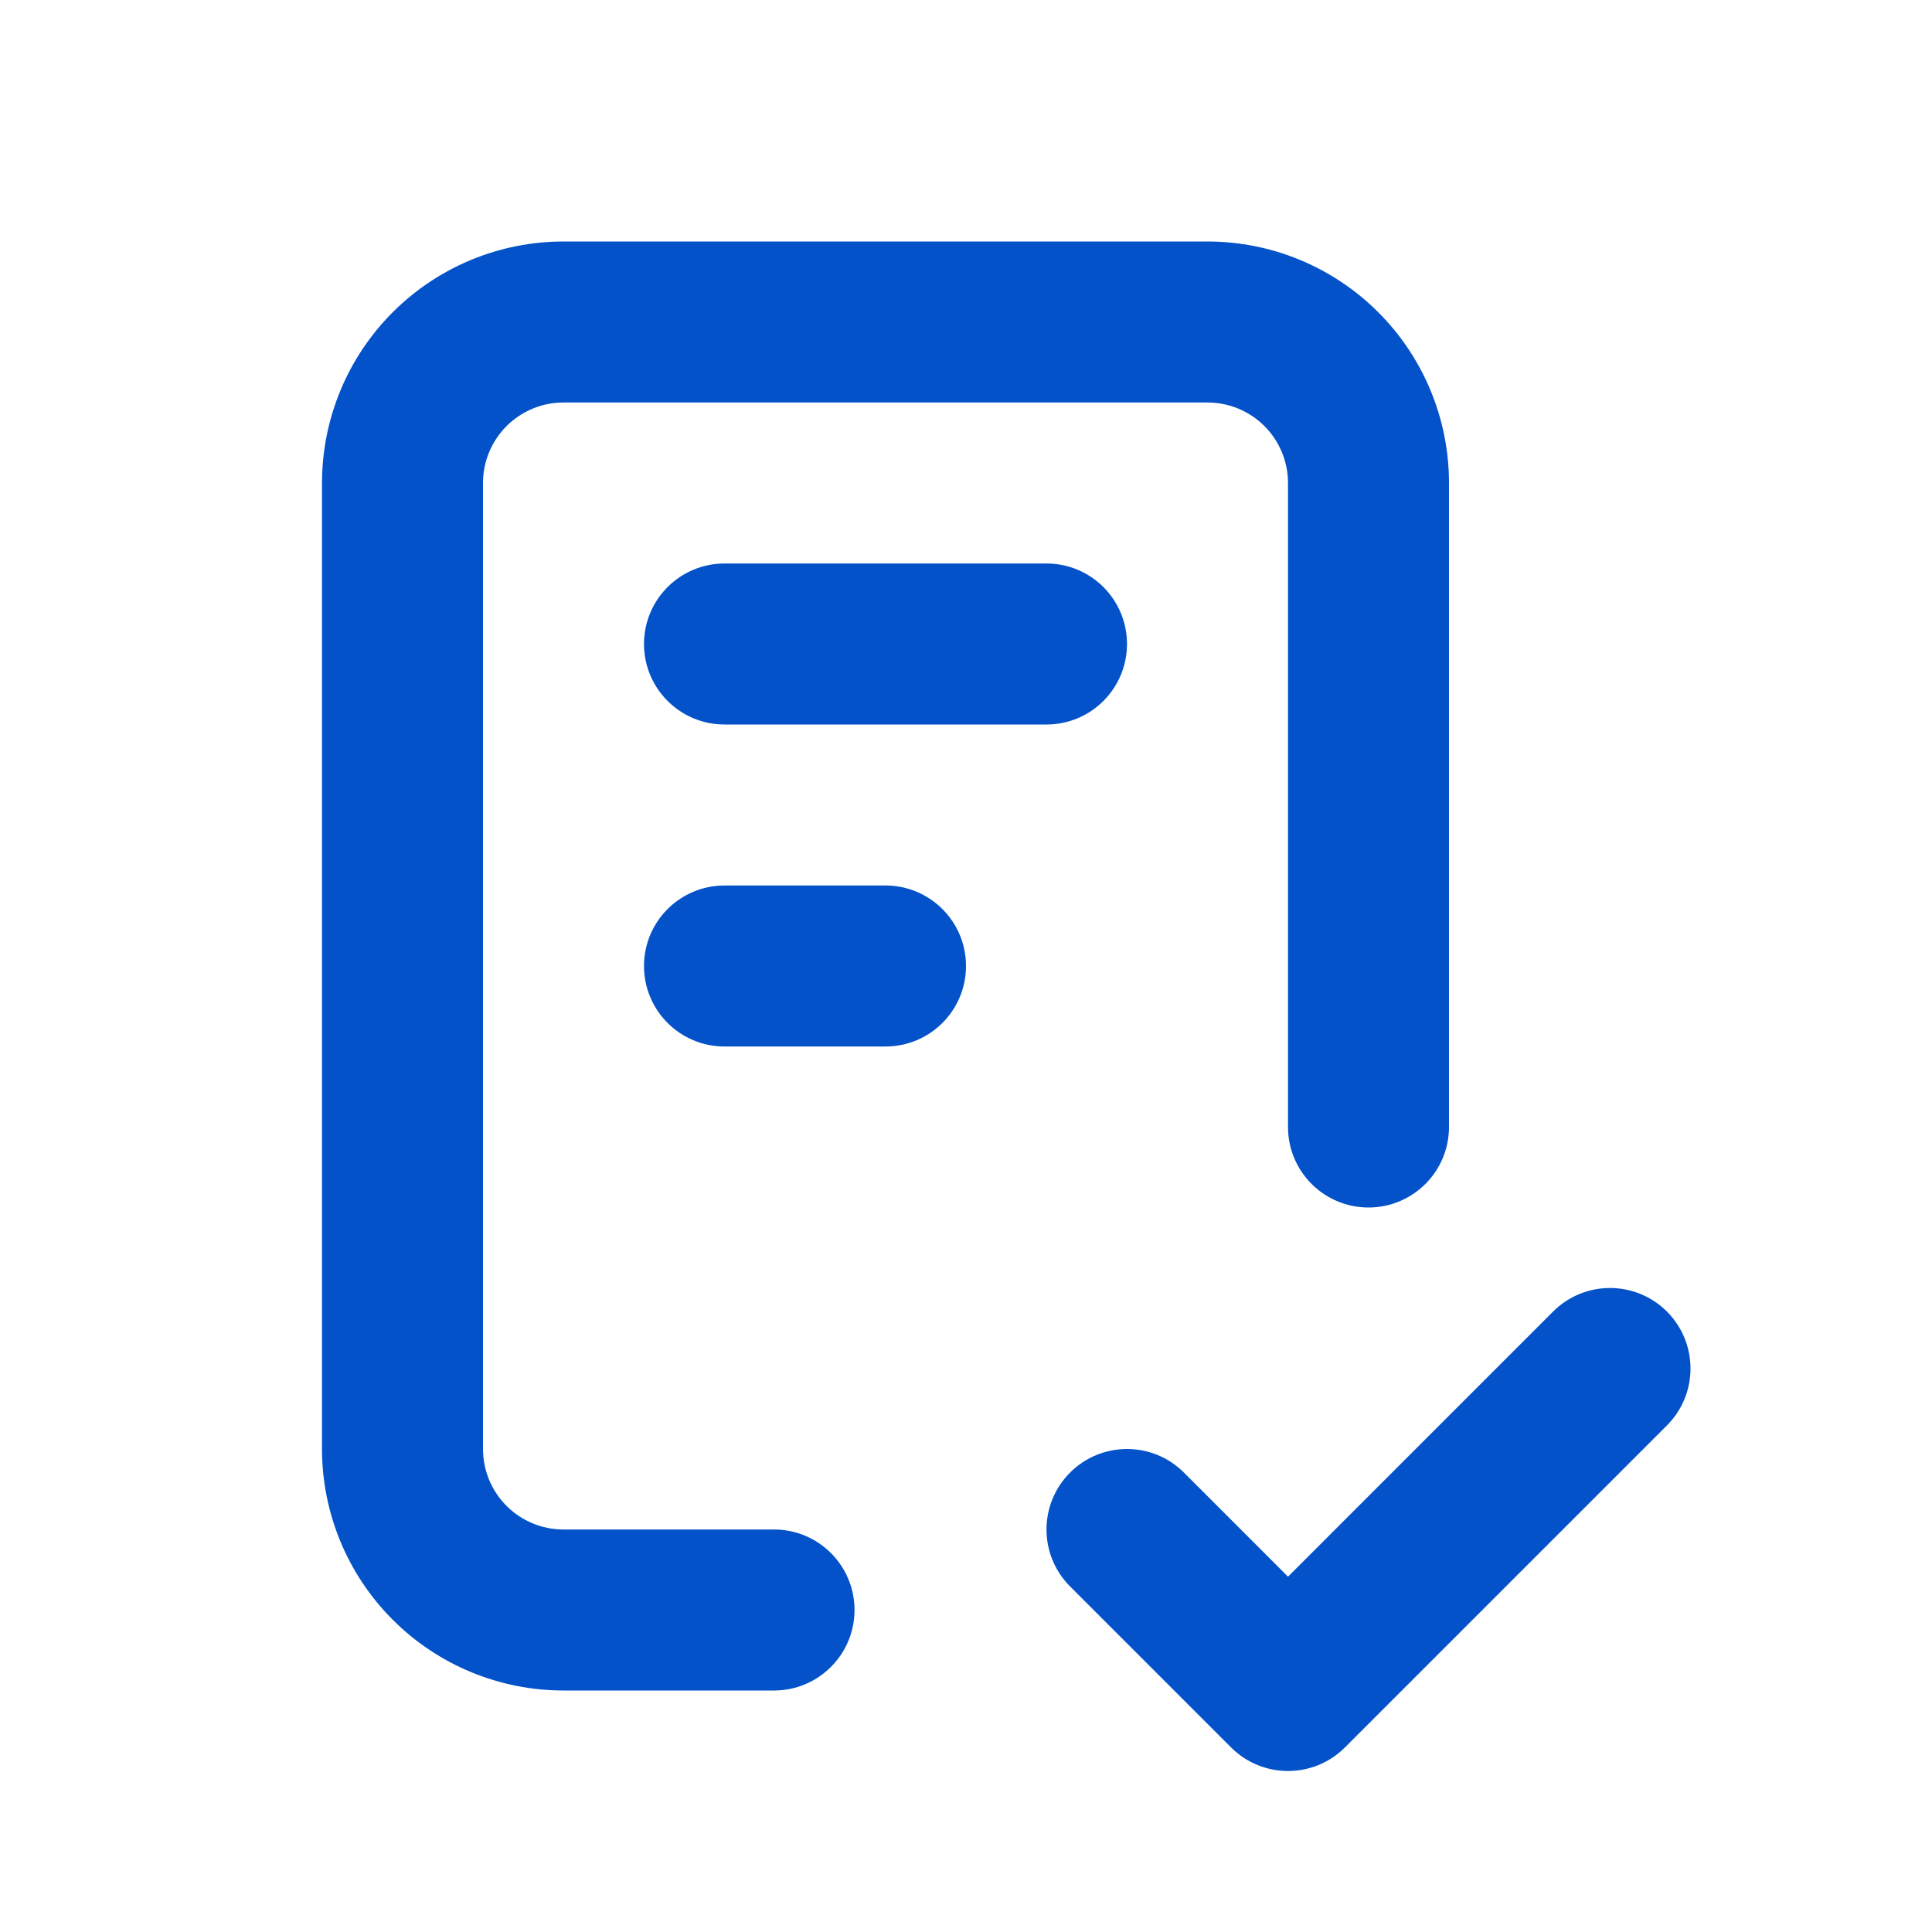 <svg width="60" height="60" viewBox="0 0 60 60" fill="none" xmlns="http://www.w3.org/2000/svg">
<path fill-rule="evenodd" clip-rule="evenodd" d="M17.5 12.5C16.837 12.5 16.201 12.763 15.732 13.232C15.263 13.701 15 14.337 15 15V45C15 45.663 15.263 46.299 15.732 46.768C16.201 47.237 16.837 47.5 17.5 47.5H24.038C25.418 47.5 26.538 48.619 26.538 50C26.538 51.381 25.418 52.5 24.038 52.5H17.5C15.511 52.5 13.603 51.71 12.197 50.303C10.79 48.897 10 46.989 10 45V15C10 13.011 10.79 11.103 12.197 9.697C13.603 8.29 15.511 7.5 17.5 7.5H37.5C39.489 7.5 41.397 8.29 42.803 9.697C44.21 11.103 45 13.011 45 15V35C45 36.381 43.881 37.5 42.5 37.5C41.119 37.5 40 36.381 40 35V15C40 14.337 39.737 13.701 39.268 13.232C38.799 12.763 38.163 12.5 37.5 12.5H17.5Z" fill="#0352C9"/>
<path fill-rule="evenodd" clip-rule="evenodd" d="M51.768 40.732C52.744 41.709 52.744 43.291 51.768 44.268L41.768 54.268C40.791 55.244 39.209 55.244 38.232 54.268L33.232 49.268C32.256 48.291 32.256 46.709 33.232 45.732C34.209 44.756 35.791 44.756 36.768 45.732L40 48.965L48.232 40.732C49.209 39.756 50.791 39.756 51.768 40.732Z" fill="#0352C9"/>
<path fill-rule="evenodd" clip-rule="evenodd" d="M20 20C20 18.619 21.119 17.5 22.5 17.5H32.5C33.881 17.5 35 18.619 35 20C35 21.381 33.881 22.5 32.5 22.5H22.5C21.119 22.5 20 21.381 20 20Z" fill="#0352C9"/>
<path fill-rule="evenodd" clip-rule="evenodd" d="M20 30C20 28.619 21.119 27.5 22.5 27.5H27.5C28.881 27.5 30 28.619 30 30C30 31.381 28.881 32.5 27.5 32.5H22.5C21.119 32.5 20 31.381 20 30Z" fill="#0352C9"/>
</svg>
